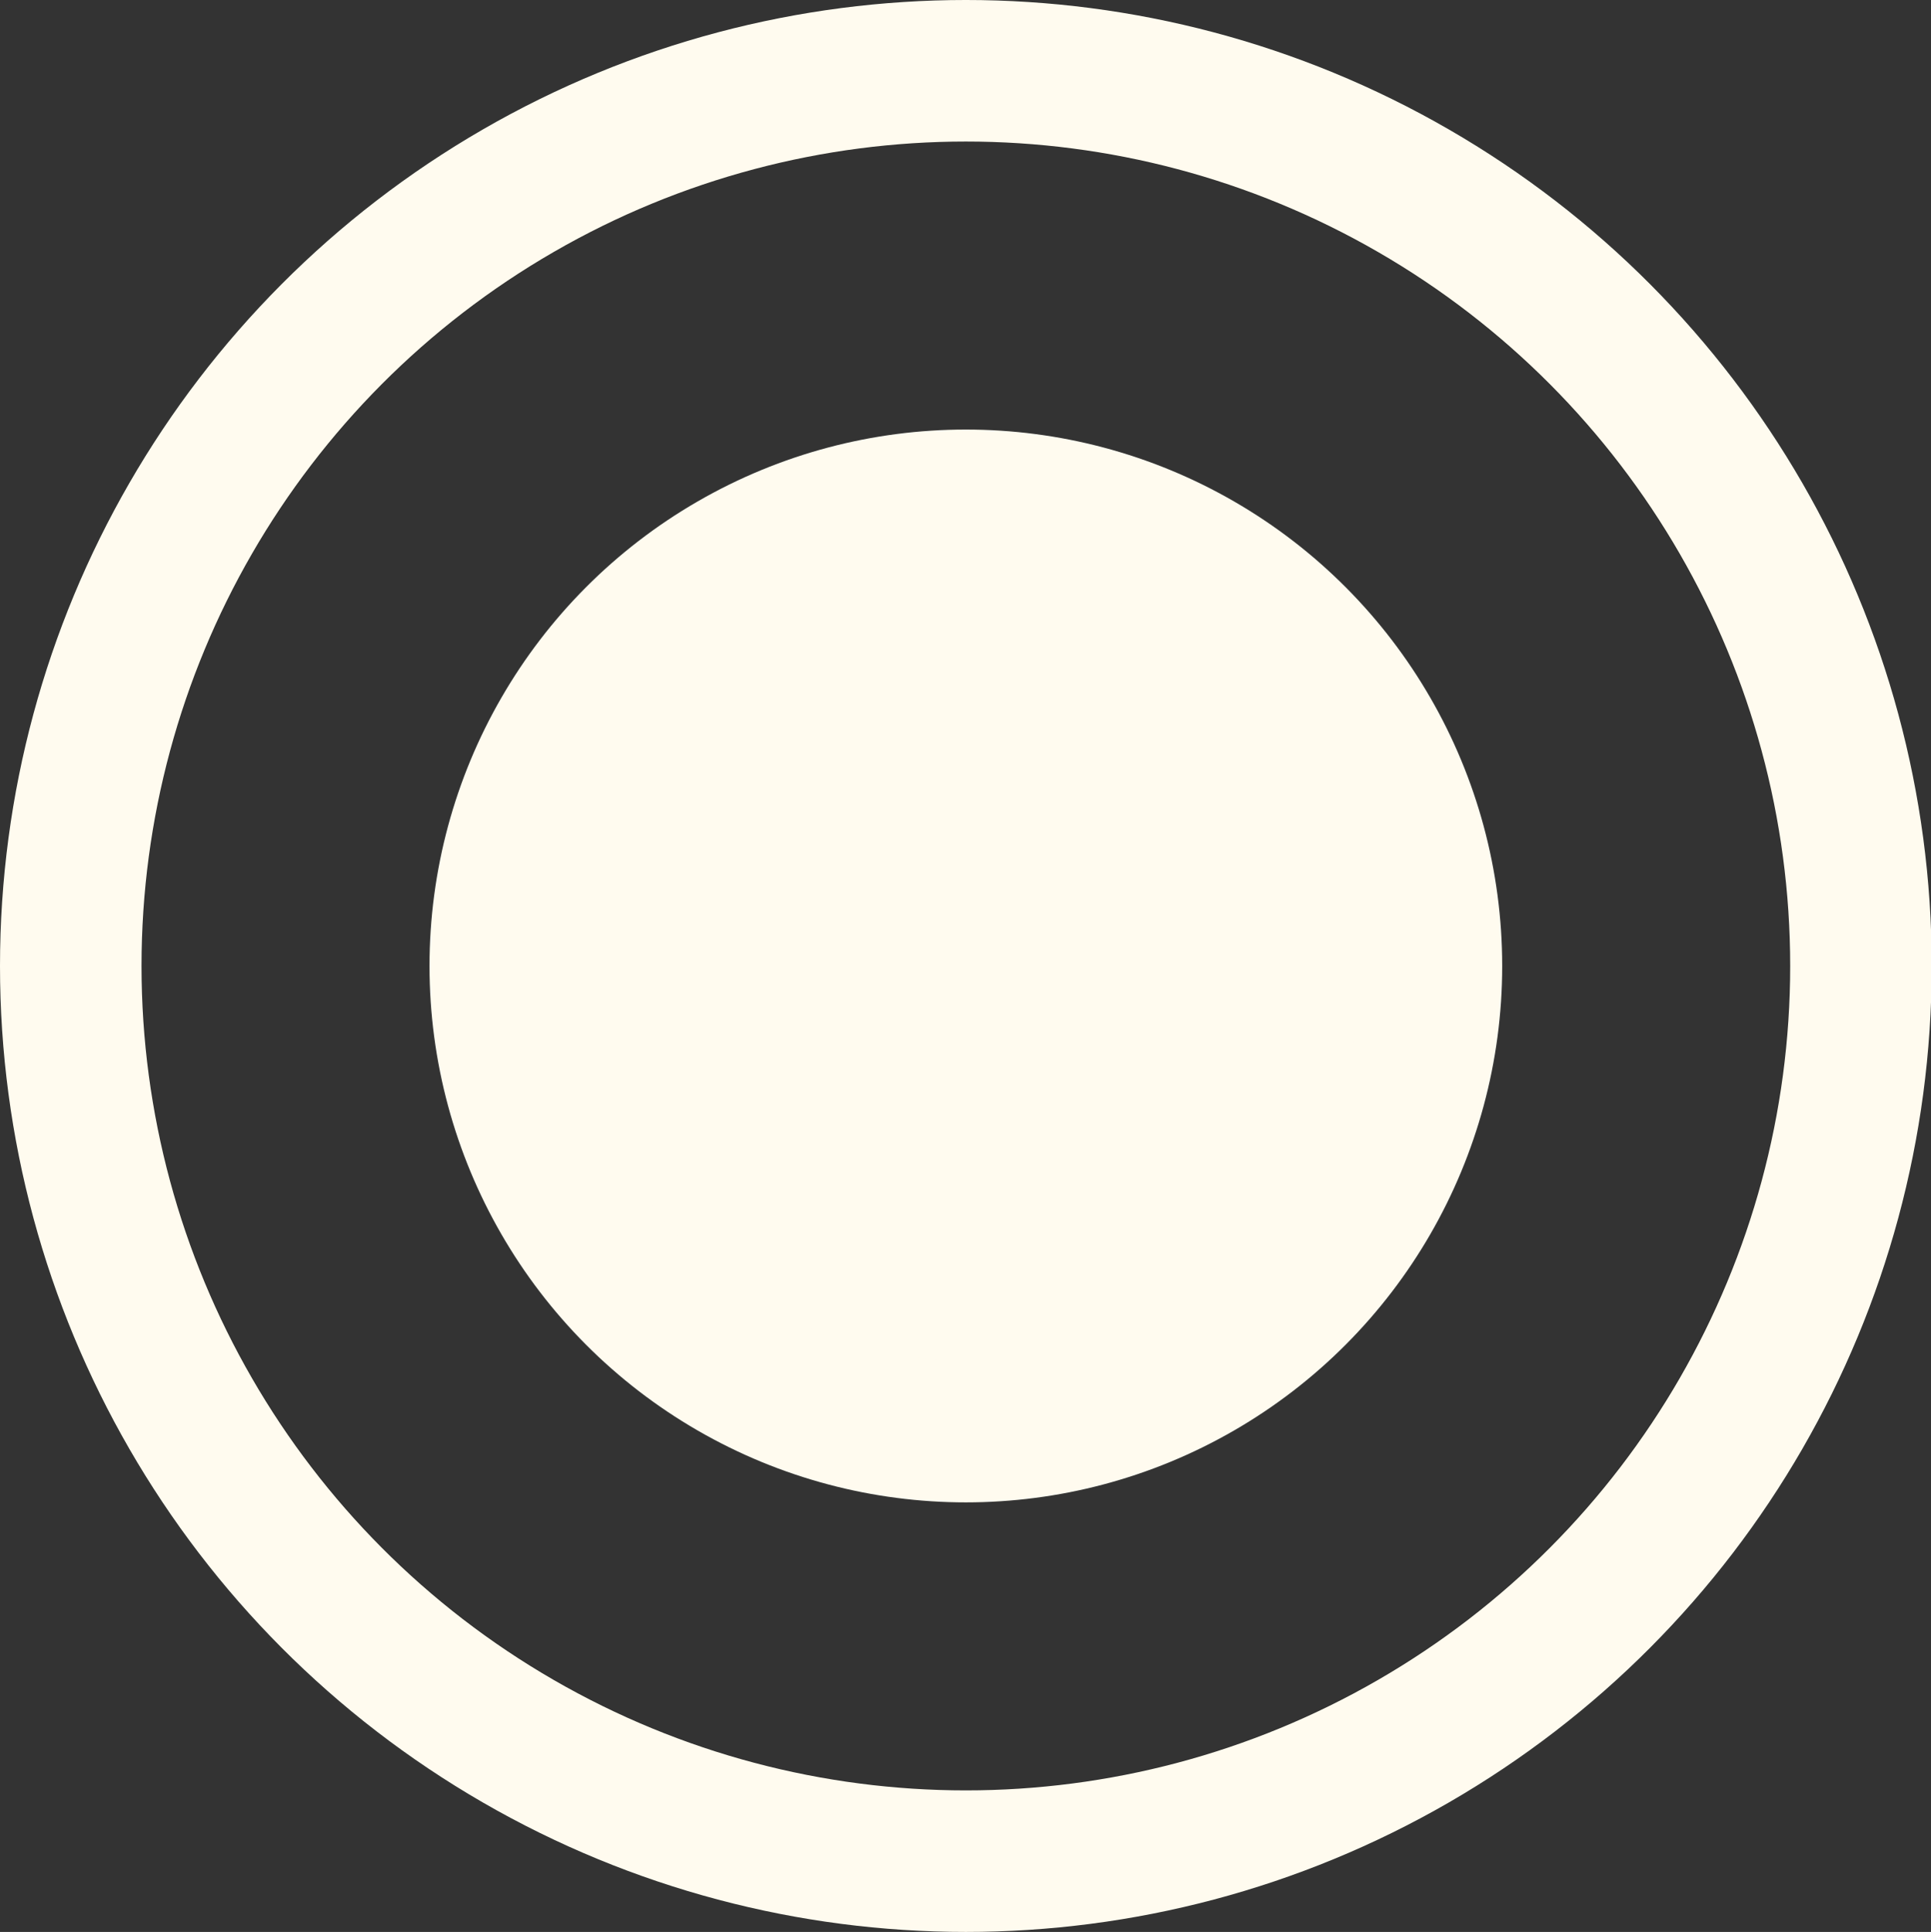 <?xml version="1.0" encoding="UTF-8"?>
<svg id="Capa_2" data-name="Capa 2" xmlns="http://www.w3.org/2000/svg" viewBox="0 0 27.29 27.3">
  <rect x="0" y="0" width="27.29" height="27.3" fill="#333333" stroke="none"/>
  <defs>
    <style>
      .cls-1 {
        fill: #fffbef;
      }

      .cls-1, .cls-2 {
        stroke: #fffbef;
        stroke-width: 2px;
      }

      .cls-2 {
        fill: none;
      }
    </style>
  </defs>
  <g id="Capa_1-2" data-name="Capa 1">
    <circle class="cls-2" cx="13.65" cy="13.65" r="12.65"/>
    <circle class="cls-1" cx="13.65" cy="13.65" r="6.58"/>
  </g>
</svg>